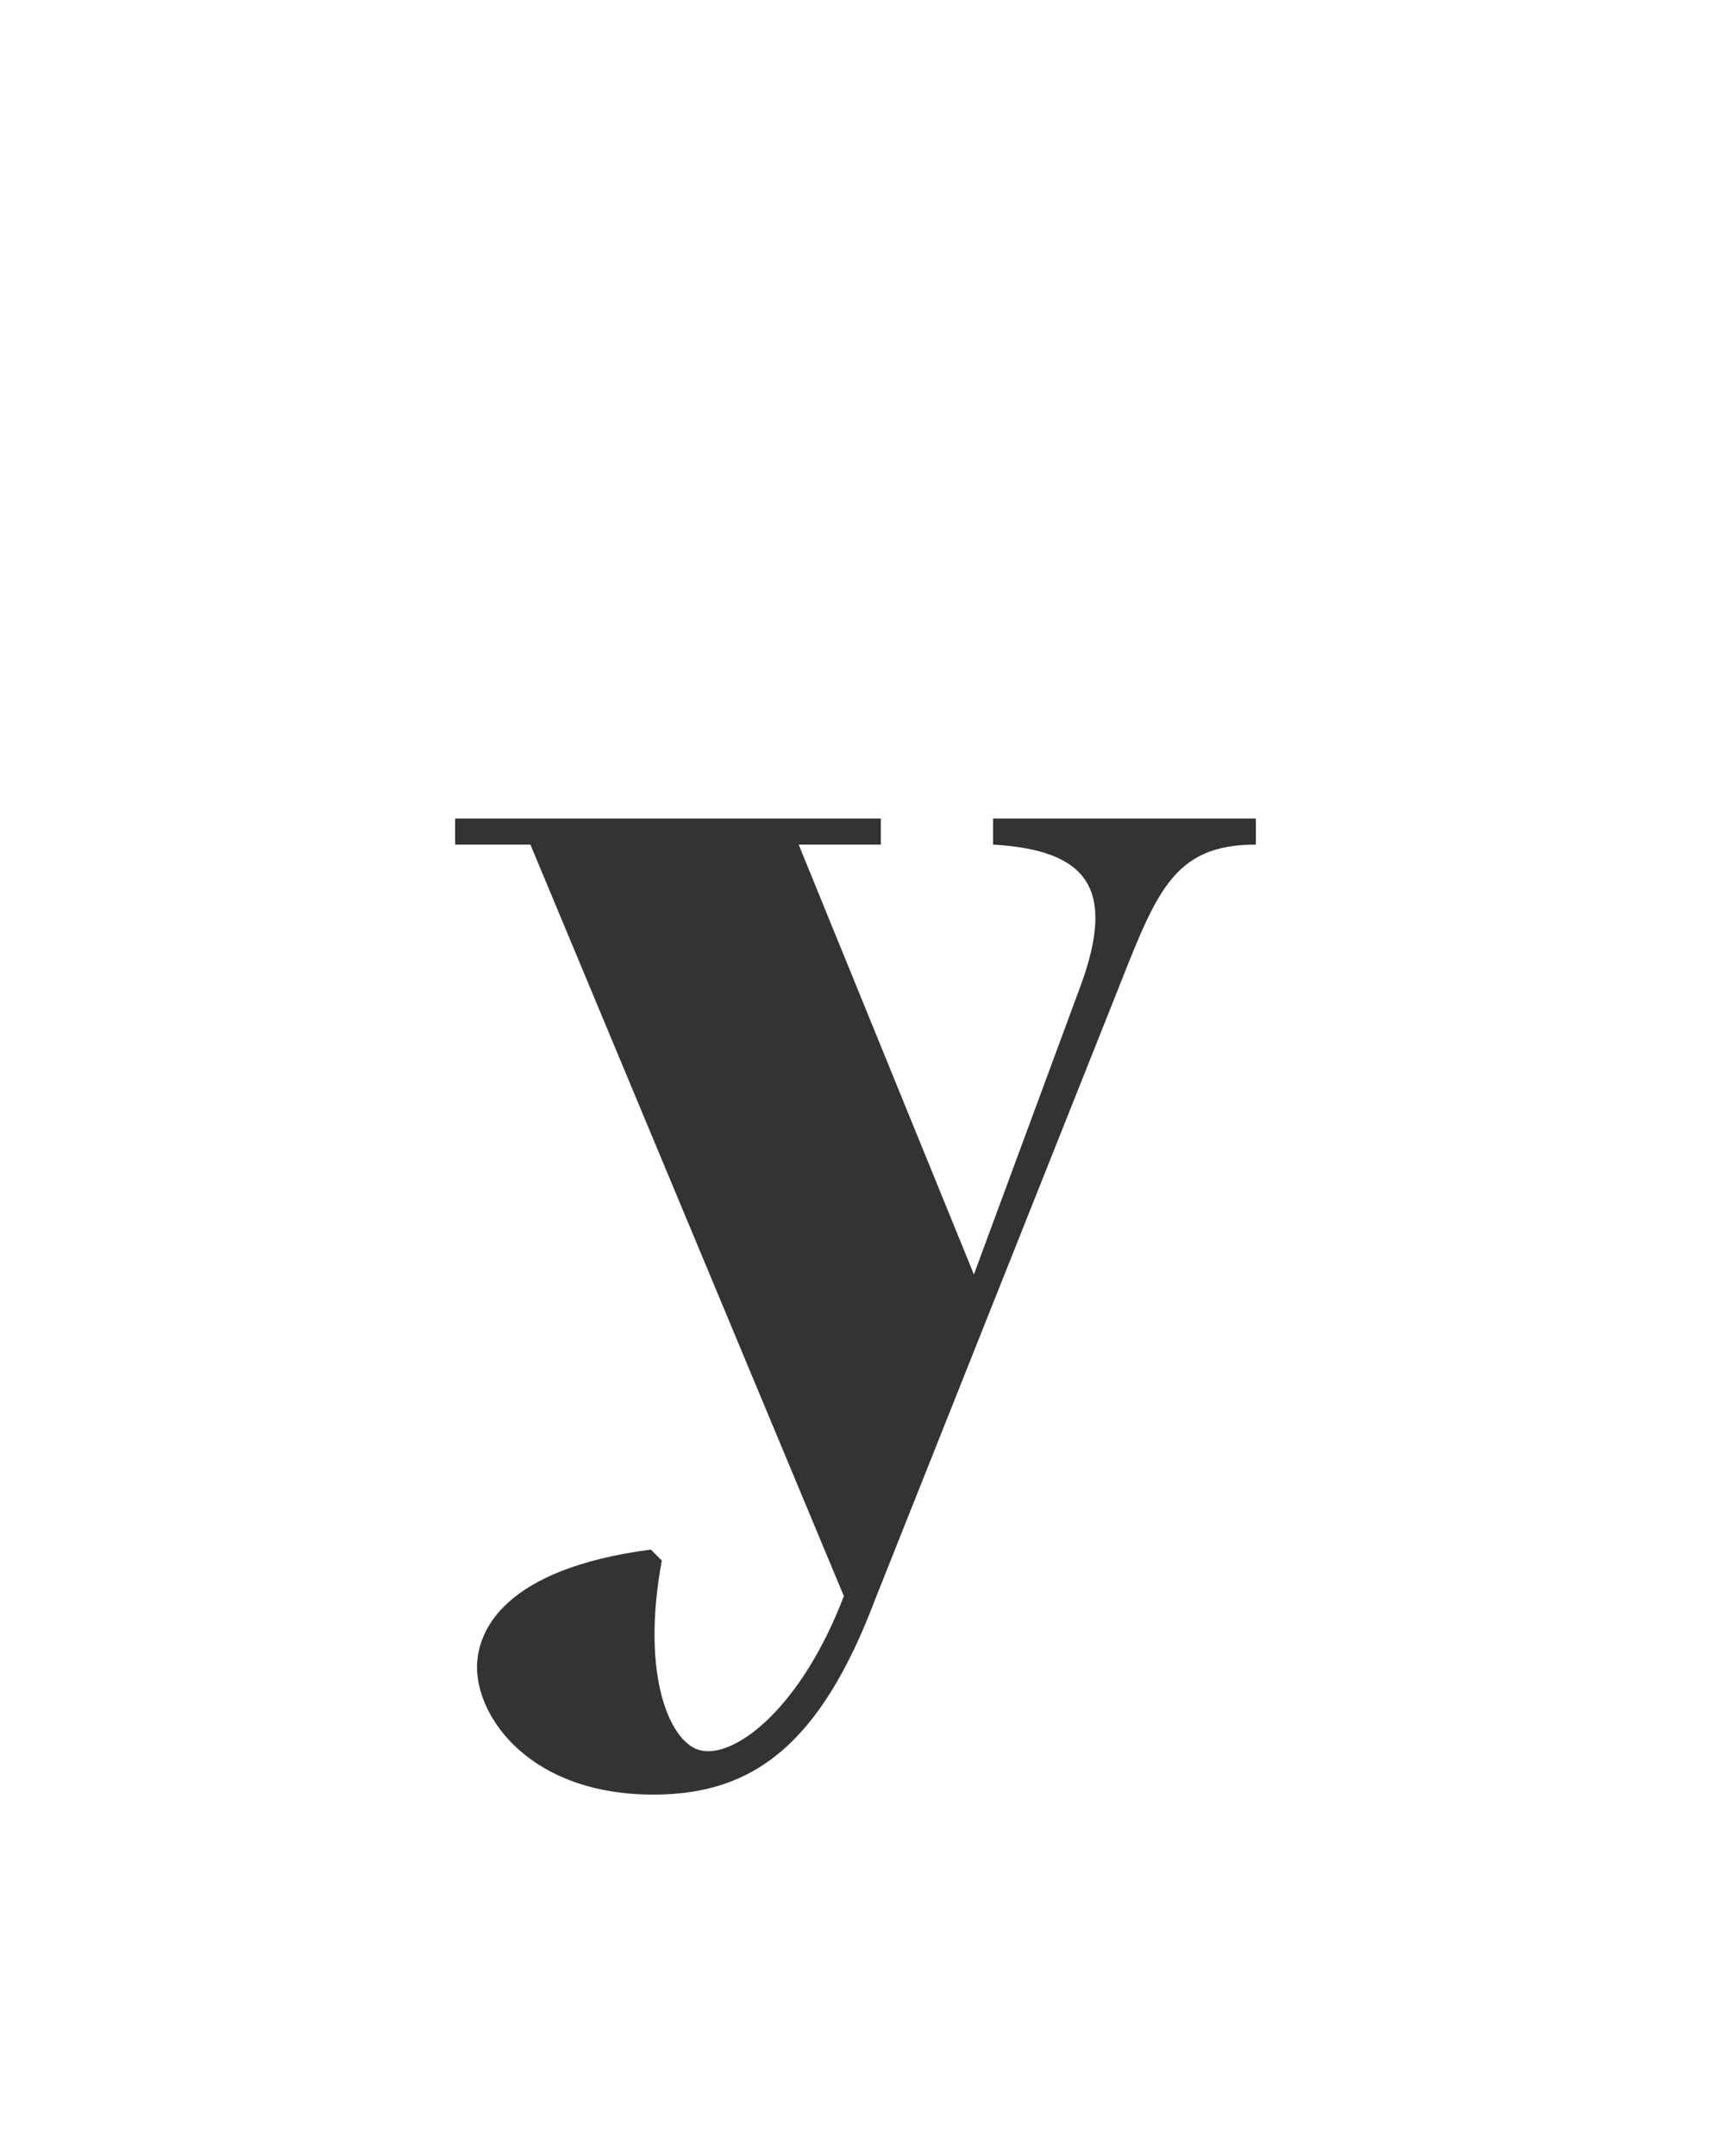 <?xml version="1.0" encoding="utf-8"?><!-- Generator: glib by Yanone --><!DOCTYPE svg PUBLIC "-//W3C//DTD SVG 1.1//EN" "http://www.w3.org/Graphics/SVG/1.1/DTD/svg11.dtd"><svg version="1.1" xmlns="http://www.w3.org/2000/svg" xmlns:xlink="http://www.w3.org/1999/xlink" x="0px" y="0px" width="500px" height="630px"><g><path fill="#333333" stroke-width="1.0" d="M 284.6 372.4L 233.4 246.8L 257.4 246.8L 257.4 239.2L 133.0 239.2L 133.0 246.8L 155.0 246.8L 246.6 466.4C 234.2 498.8 215.4 513.2 205.4 511.6C 196.2 510.4 187.0 490.4 193.4 456.0L 190.2 452.8C 147.4 458.4 139.4 476.4 139.4 487.2C 139.4 502.0 155.0 524.4 191.0 524.4C 220.2 524.4 239.8 509.6 255.8 467.2L 325.4 292.4C 337.8 261.2 342.2 246.8 367.0 246.8L 367.0 239.2L 290.2 239.2L 290.2 246.8C 317.8 248.4 326.2 259.6 315.8 288.0Z"/></g></svg>